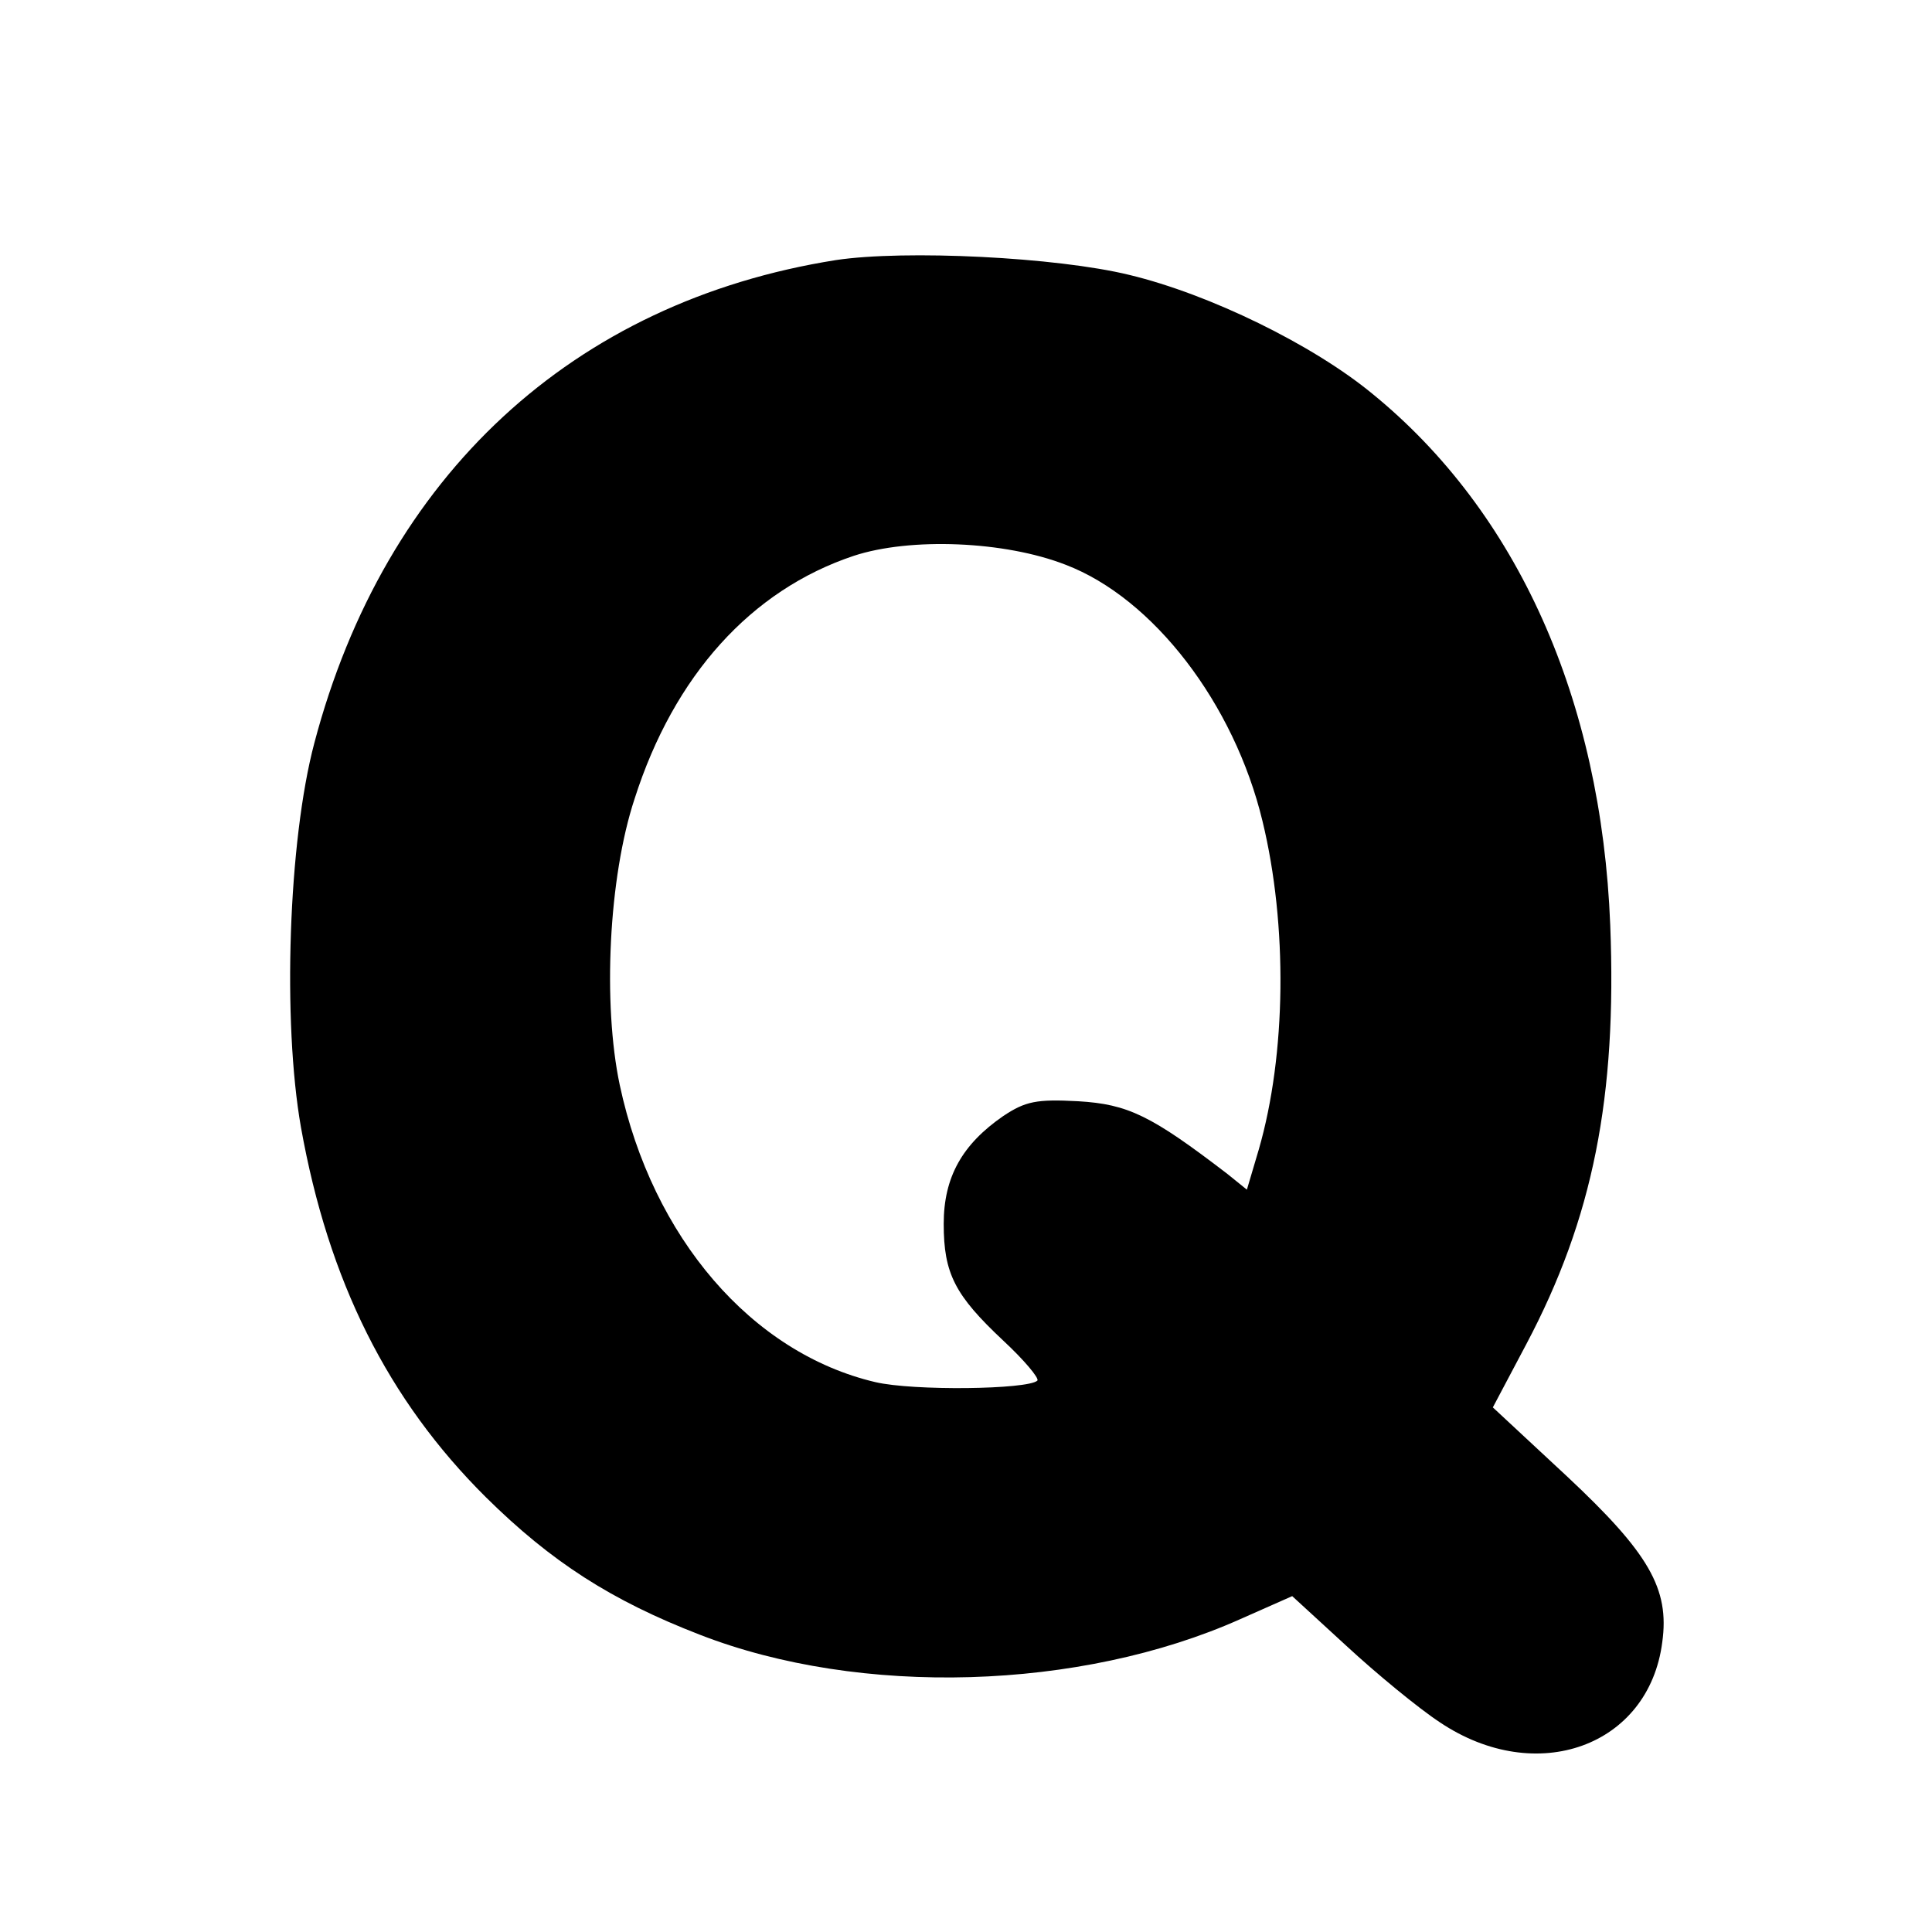 <?xml version="1.0" standalone="no"?>
<!DOCTYPE svg PUBLIC "-//W3C//DTD SVG 20010904//EN"
 "http://www.w3.org/TR/2001/REC-SVG-20010904/DTD/svg10.dtd">
<svg version="1.0" xmlns="http://www.w3.org/2000/svg"
 width="260pt" height="260pt" viewBox="0 0 260 260"
 preserveAspectRatio="xMidYMid meet">
<g transform="translate(0,260) scale(0.1,-0.1)"
fill="#000000" stroke="none">
<path d="M1125 2250 c-354 -56 -607 -290 -702 -650 -35 -132 -43 -375 -18
-517 37 -207 117 -367 249 -498 88 -87 169 -139 288 -185 216 -84 512 -75 727
21 l70 31 73 -67 c40 -37 97 -84 126 -103 130 -87 281 -32 299 108 10 72 -18
120 -128 223 l-100 93 45 85 c90 170 122 333 113 564 -12 304 -125 556 -320
715 -80 66 -219 134 -327 160 -98 24 -302 34 -395 20z m309 -410 c118 -45 227
-187 265 -345 34 -140 32 -314 -5 -442 l-16 -54 -26 21 c-103 79 -134 94 -201
98 -56 3 -71 0 -101 -20 -55 -38 -80 -82 -80 -145 0 -67 15 -96 80 -157 28
-26 49 -51 46 -54 -13 -12 -167 -14 -218 -2 -166 39 -300 194 -344 400 -23
109 -15 279 20 385 53 166 157 281 295 327 76 25 203 20 285 -12z"/>
</g>
</svg>
